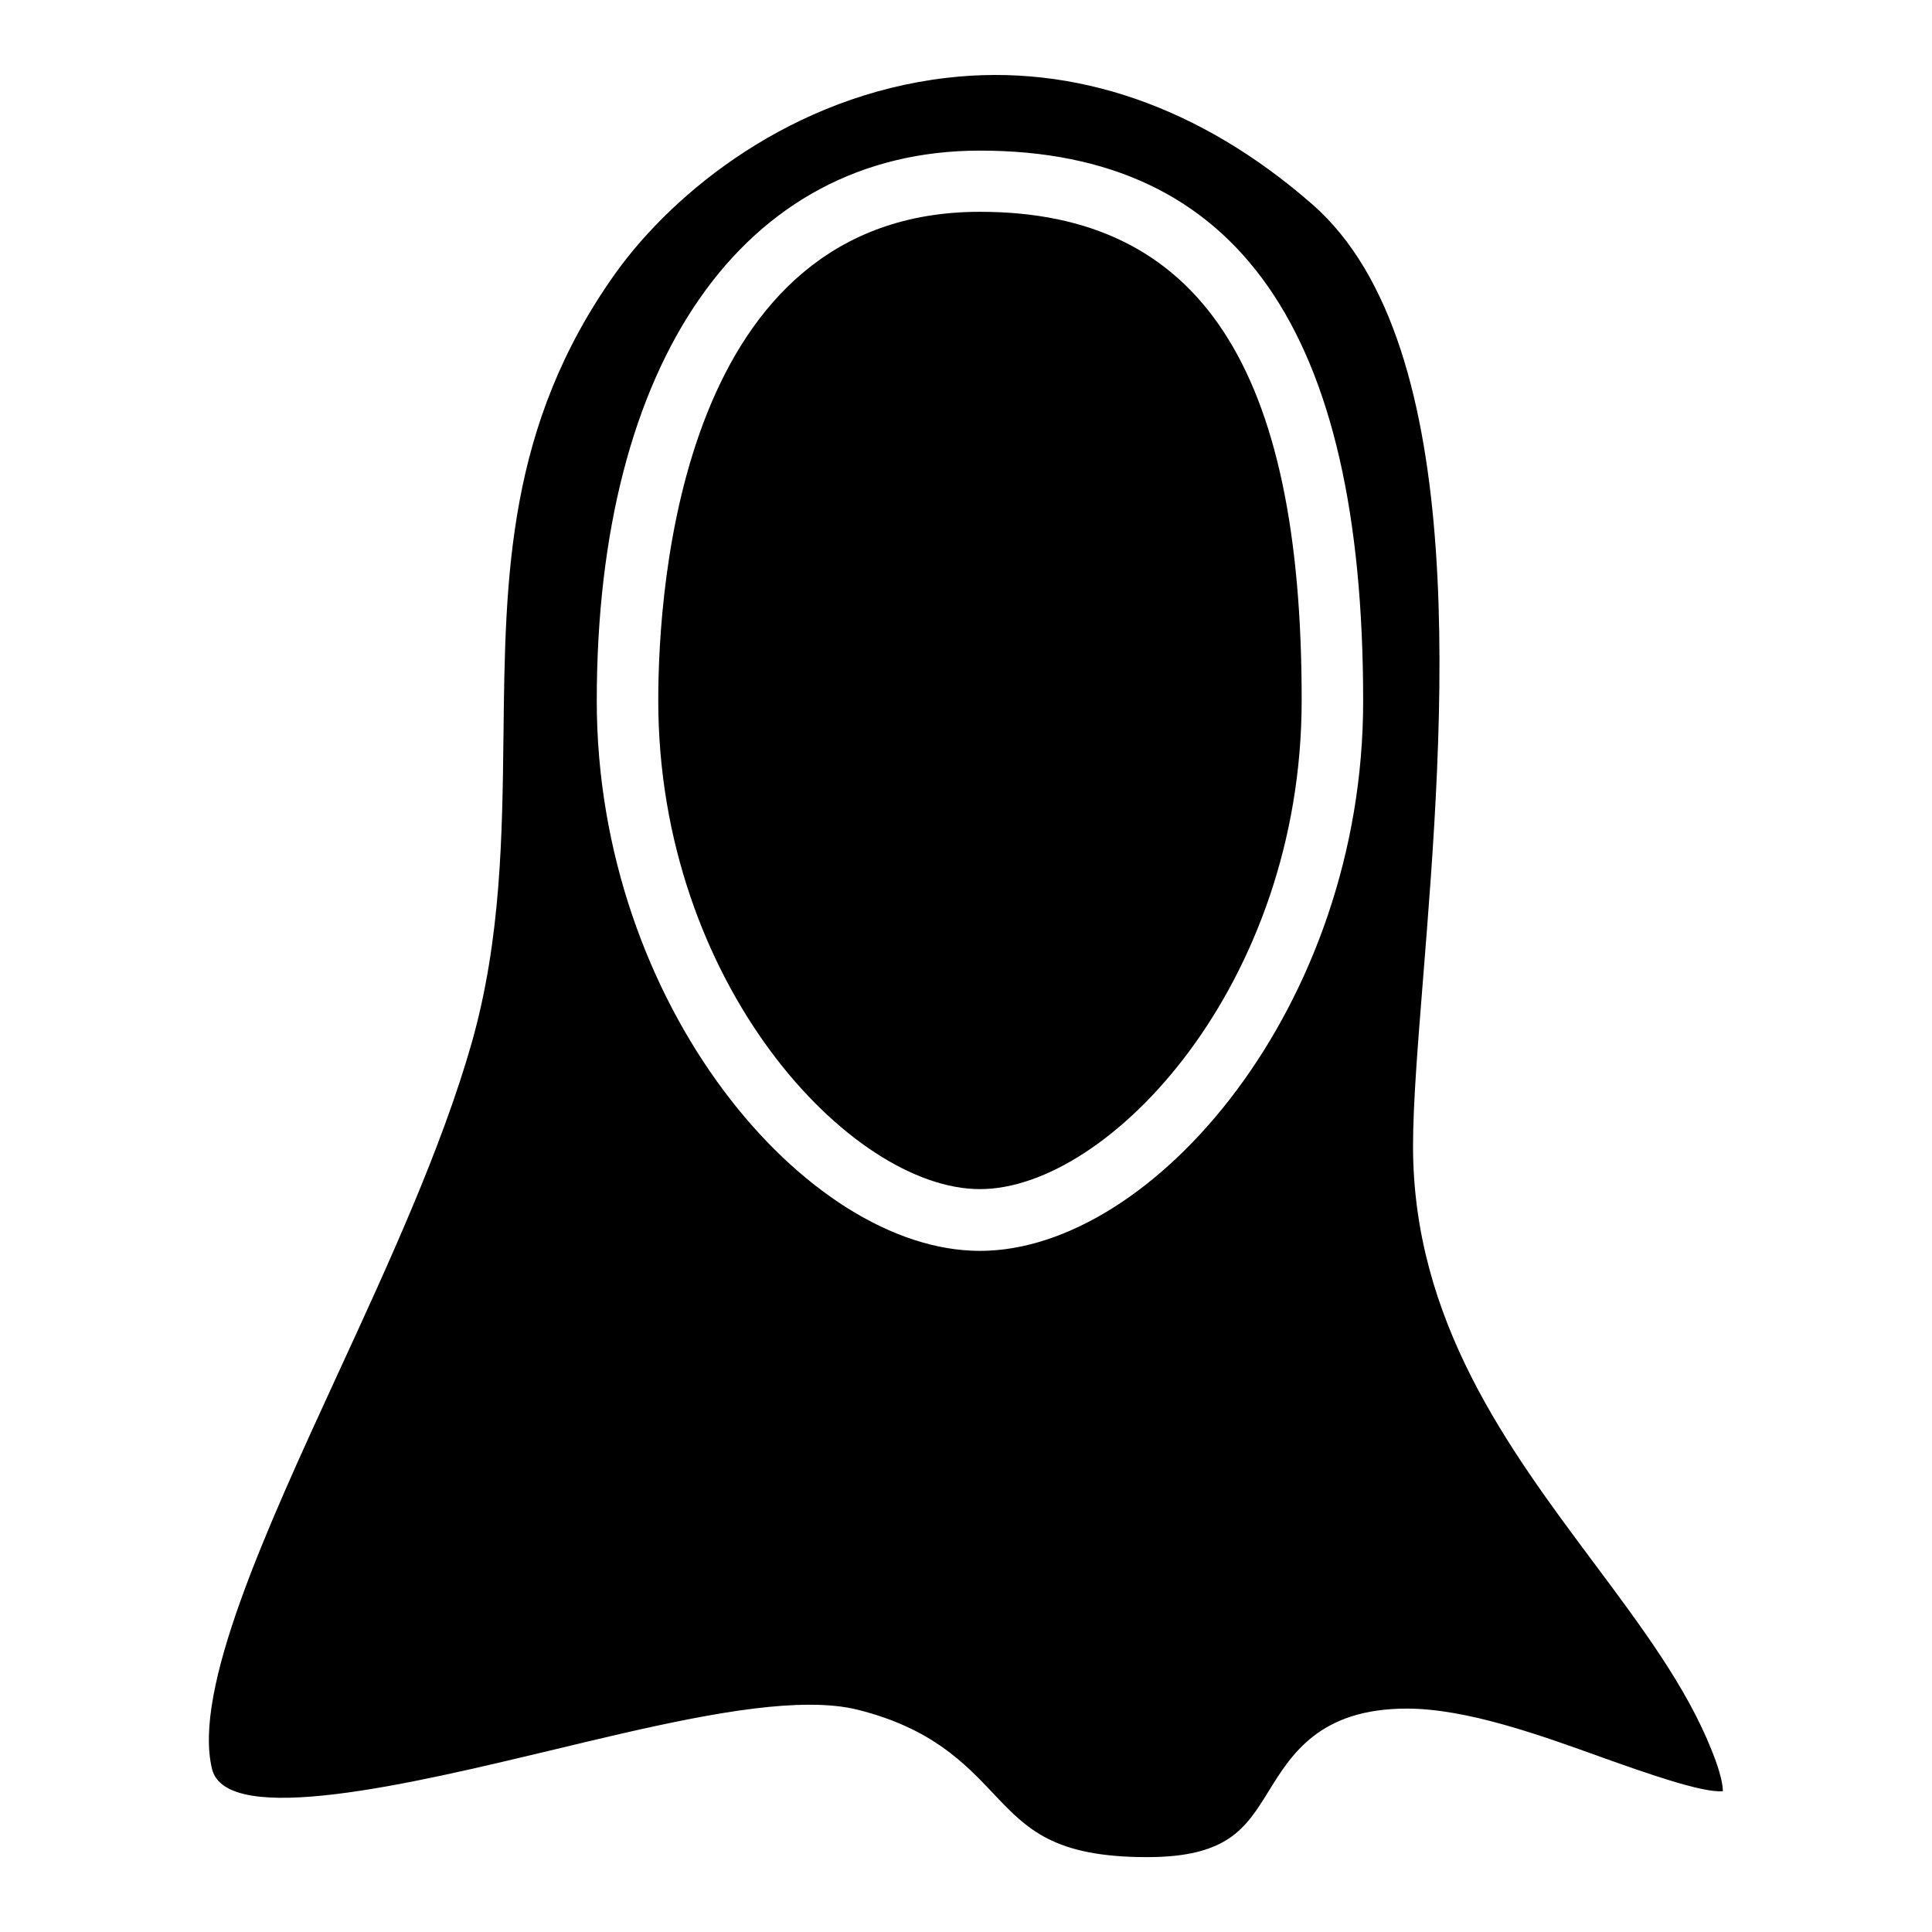 <?xml version="1.0" encoding="UTF-8"?>
<!-- Uploaded to: ICON Repo, www.svgrepo.com, Generator: ICON Repo Mixer Tools -->
<svg fill="#000000" width="800px" height="800px" version="1.1" viewBox="144 144 512 512" xmlns="http://www.w3.org/2000/svg">
 <g>
  <path d="m566.25 557.99c-22.355-29.992-47.781-63.922-47.781-110.29 0-11.258 1.258-26.688 2.676-44.555 5.352-66.754 13.383-167.59-29.363-204.99-29.598-25.898-63.055-37.473-96.824-33.535-40.855 4.723-72.188 29.914-87.852 51.797-28.734 40.305-29.207 80.137-29.676 122.41-0.316 26.609-0.629 54.004-8.422 81.555-7.949 27.867-21.965 58.41-35.582 87.93-18.895 41.094-38.414 83.523-33.219 104.54 3.938 15.586 53.449 3.699 89.664-4.961 25.82-6.219 50.539-12.121 68.645-12.121 4.801 0 9.055 0.395 12.832 1.34 19.445 4.879 28.262 14.09 35.977 22.277 8.887 9.367 15.895 16.77 40.691 16.77 21.41 0 26.137-7.715 32.195-17.477 5.981-9.684 13.461-21.883 36.605-21.883 15.824 0 35.109 6.926 52.113 13.066 10.629 3.777 26.293 9.367 31.645 8.816 0-1.34-0.395-4.488-2.914-10.707-6.691-16.926-18.734-32.984-31.41-49.988zm-162.55-82.496c-45.973 0-101.55-65.023-101.55-145.79 0-89.898 38.887-145.79 101.55-145.79 68.328 0 101.55 47.703 101.55 145.79 0.078 80.688-55.5 145.79-101.55 145.79z"/>
  <path d="m403.7 200.13c-79.113 0-85.254 99.109-85.254 129.5 0 75.098 50.934 129.5 85.254 129.5 34.32 0 85.254-54.395 85.254-129.5 0.078-88.328-27.082-129.5-85.254-129.5z"/>
 </g>
</svg>